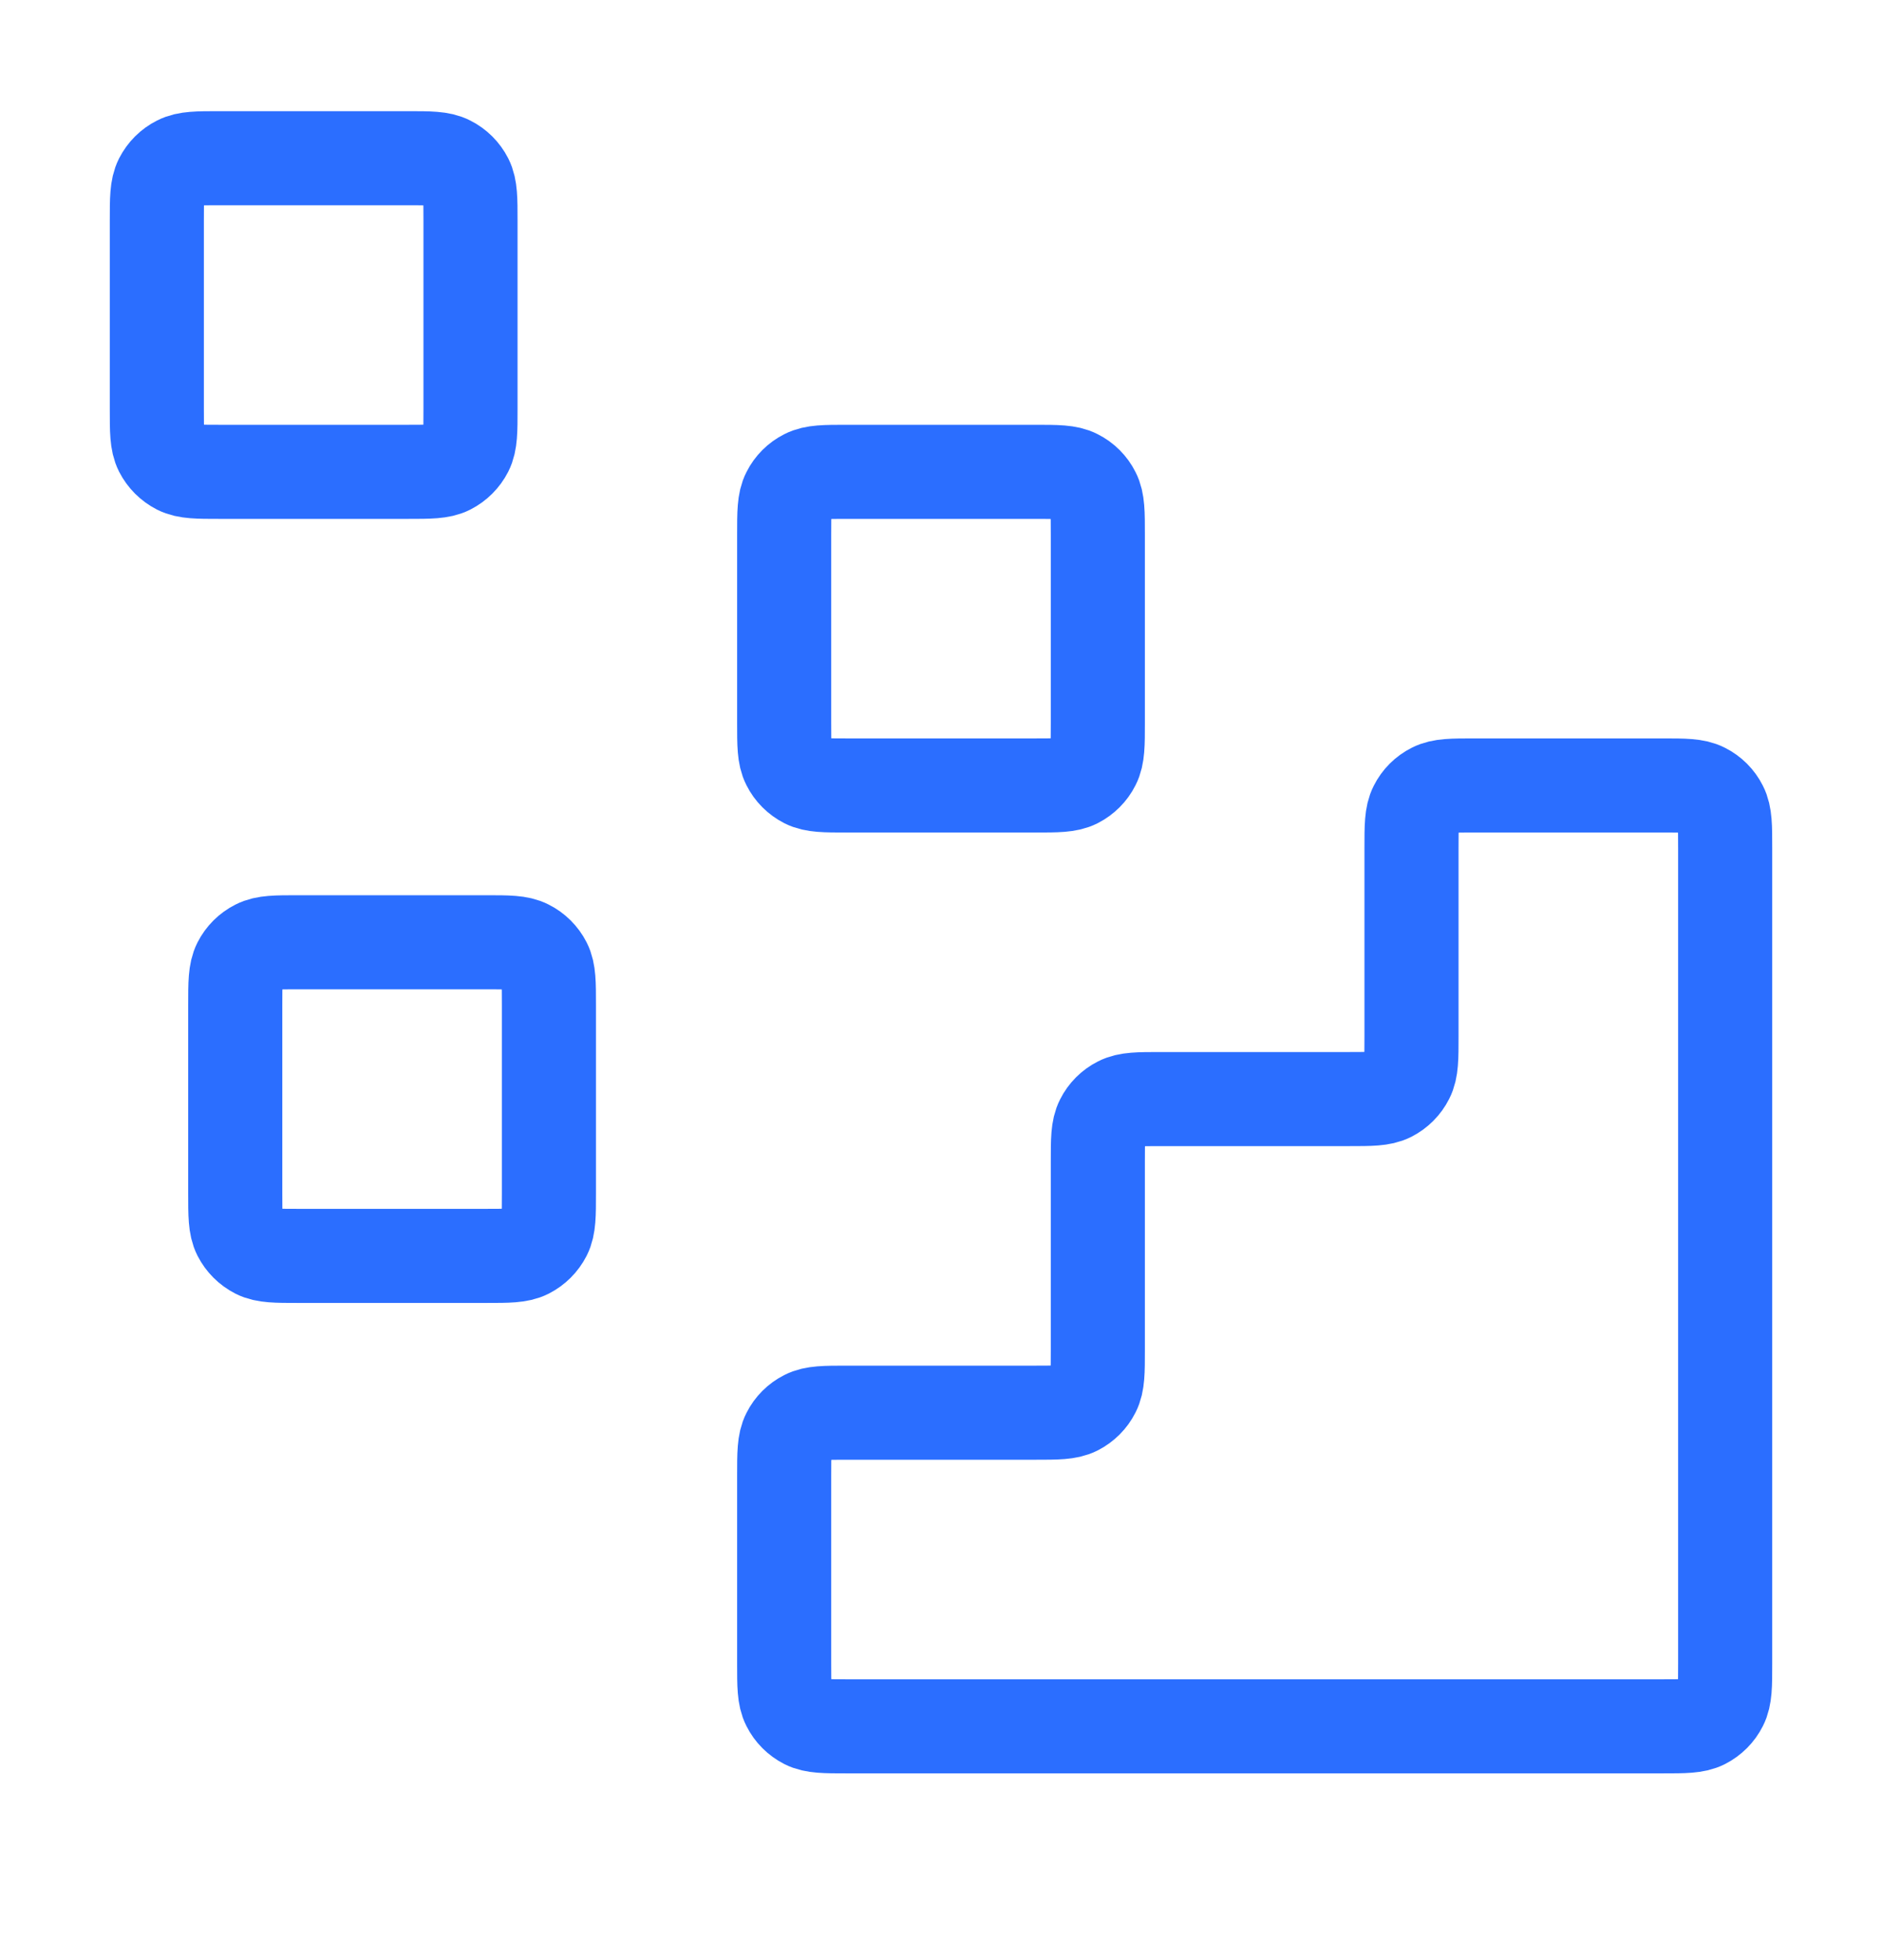 <?xml version="1.0" encoding="UTF-8"?>
<svg xmlns="http://www.w3.org/2000/svg" width="24" height="25" viewBox="0 0 24 25" fill="none">
  <g id="data">
    <g id="Icon">
      <path d="M21.2 22.018C21.48 22.018 21.62 22.018 21.727 21.964C21.821 21.916 21.898 21.839 21.945 21.745C22 21.638 22 21.498 22 21.218V10.818C22 10.538 22 10.398 21.945 10.291C21.898 10.197 21.821 10.12 21.727 10.073C21.62 10.018 21.48 10.018 21.2 10.018L18.8 10.018C18.52 10.018 18.38 10.018 18.273 10.073C18.179 10.12 18.102 10.197 18.055 10.291C18 10.398 18 10.538 18 10.818V13.218C18 13.498 18 13.638 17.945 13.745C17.898 13.839 17.821 13.916 17.727 13.964C17.62 14.018 17.48 14.018 17.2 14.018H14.8C14.52 14.018 14.38 14.018 14.273 14.073C14.179 14.12 14.102 14.197 14.055 14.291C14 14.398 14 14.538 14 14.818V17.218C14 17.498 14 17.638 13.945 17.745C13.898 17.839 13.821 17.916 13.727 17.964C13.62 18.018 13.48 18.018 13.2 18.018H10.8C10.52 18.018 10.38 18.018 10.273 18.073C10.179 18.12 10.102 18.197 10.055 18.291C10 18.398 10 18.538 10 18.818V21.218C10 21.498 10 21.638 10.055 21.745C10.102 21.839 10.179 21.916 10.273 21.964C10.38 22.018 10.52 22.018 10.8 22.018L21.2 22.018Z" stroke="#2B6EFF" stroke-width="1.2" stroke-linecap="round" stroke-linejoin="round"></path>
      <path d="M10 6.818C10 6.538 10 6.398 10.055 6.291C10.102 6.197 10.179 6.12 10.273 6.073C10.38 6.018 10.52 6.018 10.8 6.018H13.2C13.48 6.018 13.62 6.018 13.727 6.073C13.821 6.12 13.898 6.197 13.945 6.291C14 6.398 14 6.538 14 6.818V9.218C14 9.498 14 9.638 13.945 9.745C13.898 9.839 13.821 9.916 13.727 9.964C13.62 10.018 13.48 10.018 13.2 10.018H10.8C10.52 10.018 10.38 10.018 10.273 9.964C10.179 9.916 10.102 9.839 10.055 9.745C10 9.638 10 9.498 10 9.218V6.818Z" stroke="#2B6EFF" stroke-width="1.2" stroke-linecap="round" stroke-linejoin="round"></path>
      <path d="M3 12.818C3 12.538 3 12.398 3.054 12.291C3.102 12.197 3.179 12.12 3.273 12.073C3.38 12.018 3.52 12.018 3.8 12.018H6.2C6.48 12.018 6.62 12.018 6.727 12.073C6.821 12.12 6.898 12.197 6.946 12.291C7 12.398 7 12.538 7 12.818V15.218C7 15.498 7 15.638 6.946 15.745C6.898 15.839 6.821 15.916 6.727 15.964C6.62 16.018 6.48 16.018 6.2 16.018H3.8C3.52 16.018 3.38 16.018 3.273 15.964C3.179 15.916 3.102 15.839 3.054 15.745C3 15.638 3 15.498 3 15.218V12.818Z" stroke="#2B6EFF" stroke-width="1.2" stroke-linecap="round" stroke-linejoin="round"></path>
      <path d="M2 2.818C2 2.538 2 2.398 2.054 2.291C2.102 2.197 2.179 2.12 2.273 2.073C2.38 2.018 2.52 2.018 2.8 2.018H5.2C5.48 2.018 5.62 2.018 5.727 2.073C5.821 2.12 5.898 2.197 5.946 2.291C6 2.398 6 2.538 6 2.818V5.218C6 5.498 6 5.638 5.946 5.745C5.898 5.839 5.821 5.916 5.727 5.964C5.62 6.018 5.48 6.018 5.2 6.018H2.8C2.52 6.018 2.38 6.018 2.273 5.964C2.179 5.916 2.102 5.839 2.054 5.745C2 5.638 2 5.498 2 5.218V2.818Z" stroke="#2B6EFF" stroke-width="1.2" stroke-linecap="round" stroke-linejoin="round"></path>
    </g>
  </g>
</svg>
